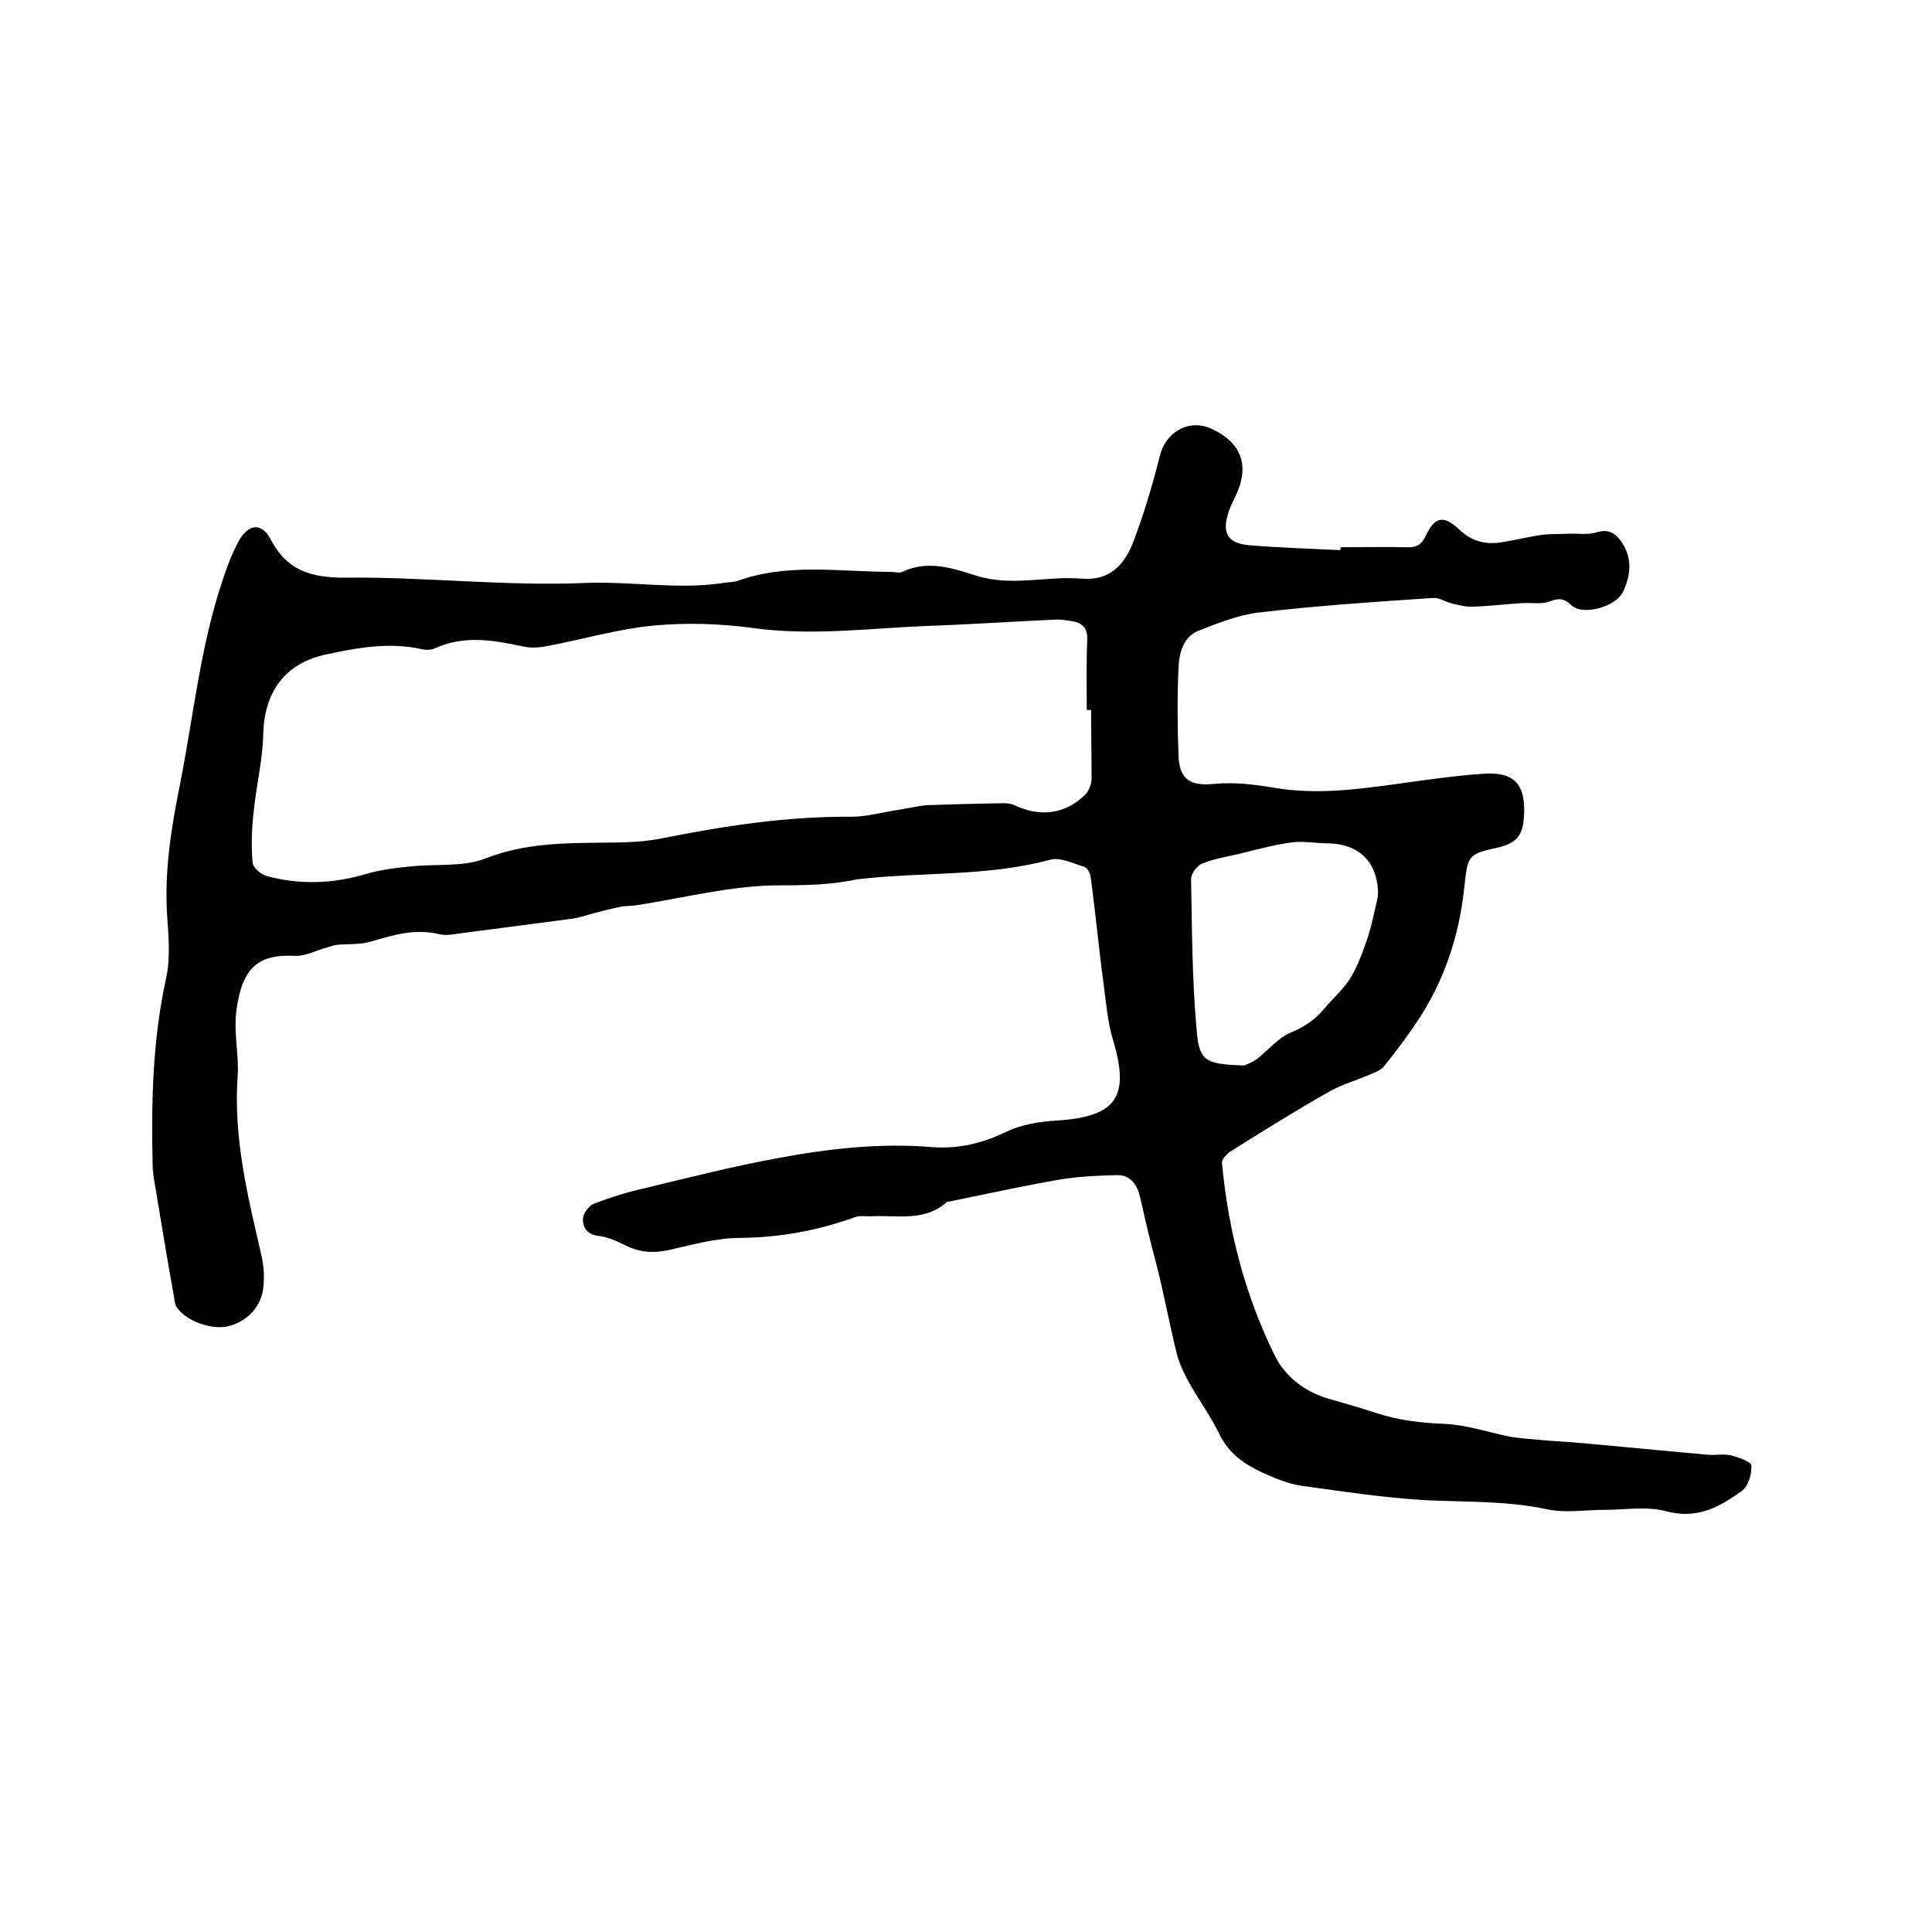 <svg enable-background="new 0 0 400 400" viewBox="0 0 400 400" xmlns="http://www.w3.org/2000/svg"><path d="m277.6 113.3c4.6 0 9.1-.1 13.7 0 2 .1 3.1-.6 3.9-2.4 1.9-4 3.7-4.3 7-1.2 2.4 2.3 5.3 3.1 8.5 2.6 2.7-.4 5.4-1.1 8.1-1.5 1.9-.3 3.9-.2 5.9-.3s4.1.3 5.9-.3c2.3-.7 3.7.1 4.9 1.7 2.5 3.4 2.2 7 .6 10.5-1.1 2.5-5.6 4.3-8.8 3.8-.8-.1-1.6-.5-2.2-1.1-1.3-1.2-2.4-1.3-4.2-.6s-4.1.2-6.2.4c-3.2.2-6.4.6-9.7.7-1.4.1-2.8-.3-4.2-.6s-2.8-1.3-4.1-1.2c-12 .8-24 1.6-36 3-4.3.5-8.5 2.2-12.6 3.8-3.2 1.3-4 4.8-4.1 7.7-.3 6.1-.2 12.2 0 18.3.2 4.7 2.4 6.2 7.3 5.7 4.3-.4 8.3.1 12.5.8 8.8 1.5 17.5.3 26.2-.9 5.7-.8 11.3-1.6 17-2 6.8-.5 9 2.4 8.5 9.2-.3 3.9-1.9 5.3-5.5 6.1-6.3 1.4-6.1 1.6-6.9 8.8-1.1 9.8-4.2 19-9.7 27.2-2.1 3.2-4.4 6.2-6.8 9.2-.6.8-1.8 1.3-2.8 1.7-2.8 1.2-5.9 2.1-8.6 3.6-7 4-13.8 8.2-20.6 12.5-.7.5-1.7 1.6-1.6 2.3 1.3 14 4.8 27.5 11 40 2.1 4.2 6.2 7.4 11.1 8.8 3.4 1 6.7 1.9 10 3 4.6 1.5 9.2 2 14 2.2 4.5.2 8.9 1.7 13.3 2.6 2.1.4 4.2.5 6.2.7 3.1.3 6.1.4 9.2.7 8.6.8 17.2 1.6 25.8 2.4 1.6.1 3.2-.2 4.7.1 1.6.4 4.2 1.3 4.3 2.1.1 1.8-.6 4.3-2 5.3-4.6 3.3-9.2 5.9-15.6 4.2-4-1.1-8.6-.3-12.9-.3-3.9 0-7.9.7-11.7-.1-8.4-1.8-16.8-1.5-25.2-1.9-8.6-.5-17.2-1.8-25.8-3-2.7-.4-5.3-1.5-7.8-2.6-3.9-1.8-7.2-4-9.2-8.2-2.8-5.8-7.5-11-8.9-17.1-1.5-6.1-2.6-12.3-4.2-18.4-1.2-4.4-2.2-8.8-3.2-13.2-.6-2.7-1.9-4.9-5-4.8-4.1.1-8.2.3-12.2 1-7.4 1.3-14.7 2.9-22 4.4-.3.1-.7 0-.9.2-4.5 4-10 2.7-15.2 2.9-1.3.1-2.6-.2-3.8.2-7.7 2.8-15.5 4.2-23.8 4.3-4.9 0-9.8 1.4-14.7 2.5-3.2.7-6 .5-8.9-.9-1.8-.9-3.7-1.8-5.6-2-2.5-.3-3.4-1.8-3.3-3.7.1-1.1 1.3-2.6 2.3-3 3.4-1.3 6.9-2.4 10.5-3.2 9.1-2.2 18.2-4.5 27.4-6.2 10.6-2 21.4-3.2 32.2-2.3 5.4.4 10.3-.8 15.3-3.2 3.1-1.5 6.9-2.1 10.4-2.3 12.4-.8 15.2-4.9 11.6-16.8-1.1-3.7-1.4-7.6-1.9-11.4-1-7.4-1.7-14.9-2.7-22.3-.1-.7-.7-1.8-1.2-2-2.4-.7-5.1-2.1-7.2-1.5-12.9 3.5-26.3 2.5-39.4 4-.1 0-.2 0-.3 0-5.4 1.2-10.7 1.3-16.3 1.3-9.9 0-19.7 2.6-29.5 4.1-1 .2-2.1.1-3.2.3-2 .4-4 .9-5.9 1.4-1.4.4-2.8.9-4.3 1.1-7.6 1-15.3 2-22.9 3-1.6.2-3.2.6-4.7.2-5-1.2-9.6.2-14.3 1.6-2.1.6-4.5.4-6.7.6-.7.1-1.4.3-2 .5-2.3.6-4.6 1.9-6.9 1.8-7.8-.4-11 2.7-12.1 11.7-.5 4.4.6 8.9.3 13.3-.9 12.7 2.1 24.8 4.9 36.9.5 2.2.7 4.6.4 6.9-.4 3.9-3.5 7-7.3 7.9-3.6.8-8.9-1.2-10.7-4.1-.4-.8-.4-1.8-.6-2.7-1.3-7.3-2.5-14.5-3.7-21.8-.3-1.7-.6-3.3-.6-5-.3-12.9 0-25.8 2.8-38.5.9-4.1.5-8.7.2-13-.6-9.3.9-18.3 2.7-27.3 2.8-14.2 4.2-28.6 8.9-42.4.9-2.7 1.9-5.4 3.3-7.9 2-3.5 4.7-3.7 6.5-.3 3.3 6.4 8.2 8 15.3 8 16.6-.2 33.2 1.8 49.8 1.1 9.8-.4 19.6 1.5 29.3-.1.7-.1 1.5-.1 2.2-.3 10.5-3.8 21.3-1.9 32-1.9.7 0 1.6.3 2.2 0 5.3-2.5 10.3-.8 15.4.8 7.2 2.3 14.5 0 21.7.6 5.9.5 8.9-2.9 10.7-7.5 2.2-5.8 4-11.8 5.5-17.8 1.2-5.1 6.1-7.9 10.8-5.7 6.2 2.9 7.9 7.7 4.9 13.9-.5 1-1 2.1-1.4 3.2-1.5 4.5-.3 6.6 4.4 7 6.2.5 12.4.7 18.7 1 0-.4.1-.5.1-.6zm-51.7 33.7c-.3 0-.6 0-.9 0 0-4.9-.1-9.7.1-14.6.1-2.5-1.2-3.5-3.2-3.8-1.2-.2-2.5-.4-3.8-.3-8.8.4-17.5 1-26.3 1.3-12 .5-24 2.1-36.1.4-6.7-.9-13.6-1.1-20.2-.5-7.5.7-14.9 2.9-22.4 4.3-1.6.3-3.4.4-5 0-6.1-1.3-12-2.3-18 .4-.8.4-1.9.4-2.8.2-6.7-1.5-13.3-.3-19.8 1.1-8.5 1.8-12.8 7.8-13 16.5-.1 5.4-1.5 10.8-2 16.3-.4 3.4-.5 6.9-.2 10.3.1 1.1 1.8 2.5 3 2.8 6.8 1.8 13.5 1.6 20.3-.4 3-.9 6.2-1.3 9.3-1.6 5.2-.6 10.9.2 15.7-1.7 7-2.7 13.9-3.1 21.1-3.2 5.1-.1 10.2.1 15.2-.9 13-2.6 26-4.6 39.3-4.5 3.2 0 6.4-.9 9.6-1.4 2.1-.3 4.3-.9 6.4-1 5-.2 10.1-.3 15.1-.4.9 0 1.9 0 2.7.4 5.3 2.5 10.4 1.9 14.5-2 .9-.8 1.5-2.3 1.5-3.5 0-4.7-.1-9.5-.1-14.2zm31.7 73.6c.4-.2 1.7-.6 2.7-1.4 2.3-1.8 4.3-4.3 6.9-5.4 2.9-1.2 5.1-2.7 7-5 1.7-2 3.7-3.8 5.2-6 1.4-2.2 2.4-4.8 3.3-7.3.8-2.2 1.4-4.6 1.9-6.9.3-1.4.8-2.9.7-4.3-.4-6.2-4.2-9.6-10.4-9.7-2.5 0-5-.5-7.4-.2-3.7.5-7.4 1.5-11 2.4-2.6.6-5.2 1-7.6 2-1.1.4-2.3 2.1-2.3 3.2.2 10.2.2 20.5 1.1 30.6.5 7.2 1.7 7.7 9.9 8z"/></svg>